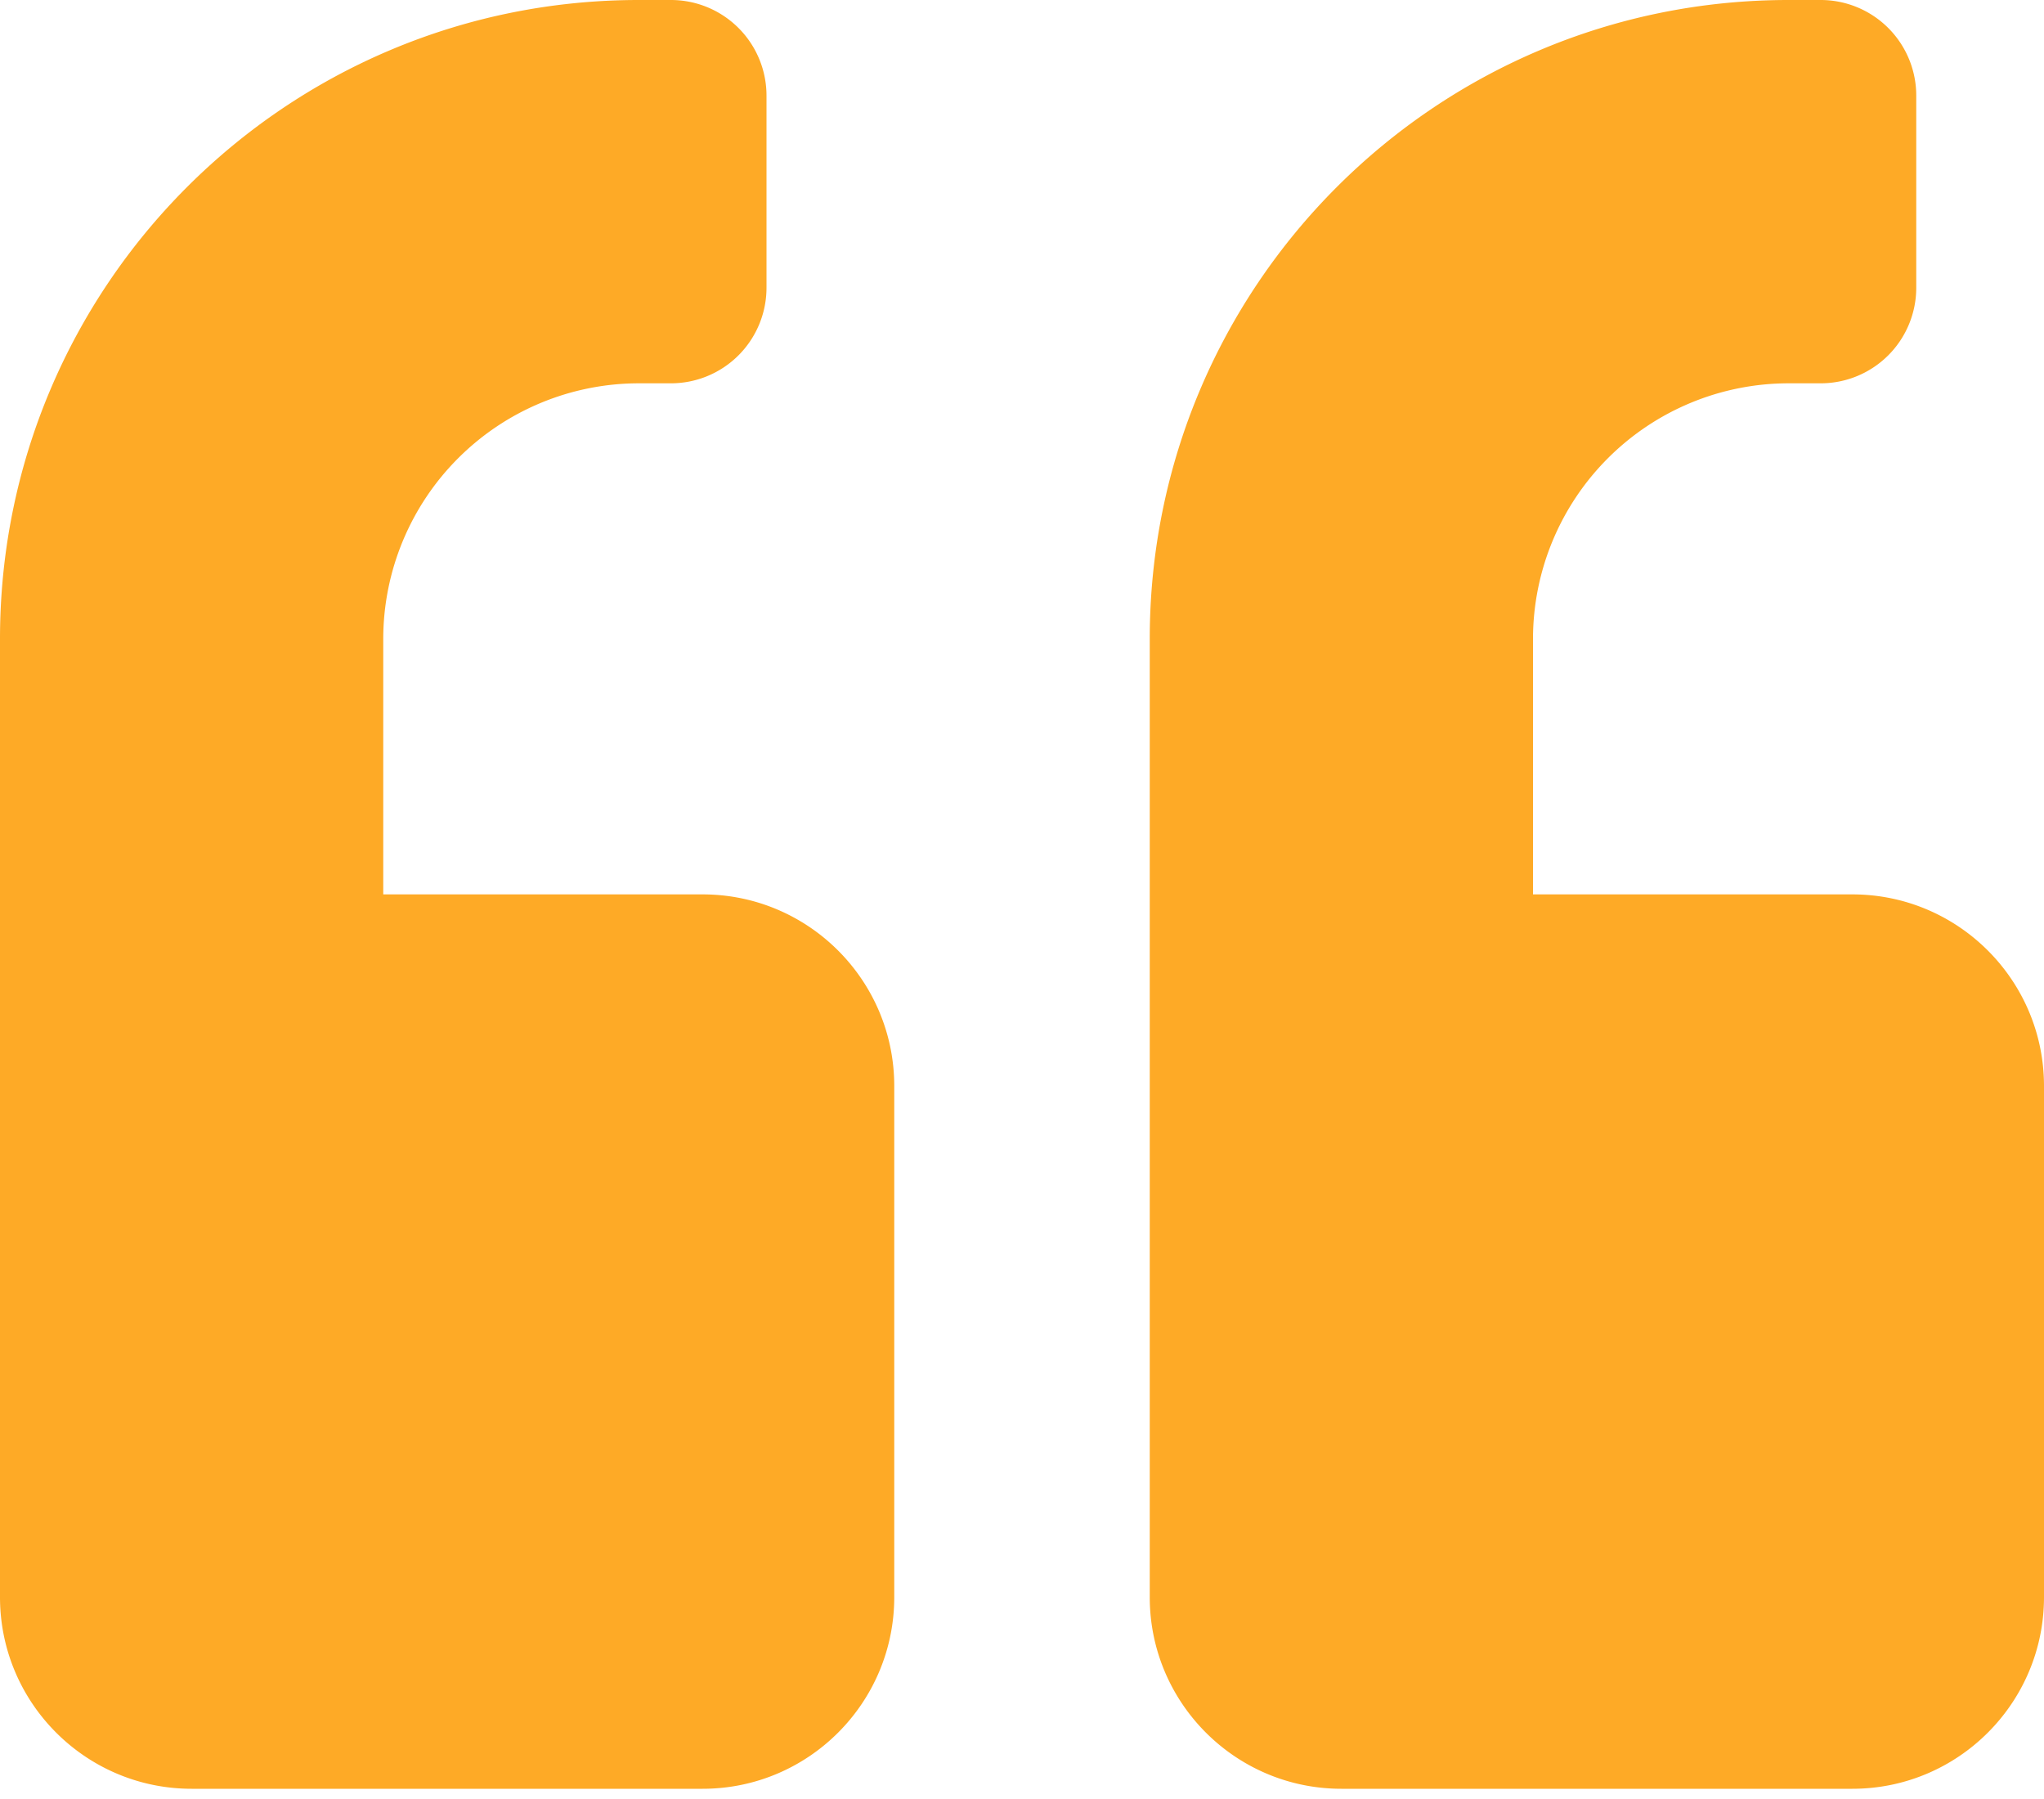 <svg width="50" height="44" xmlns="http://www.w3.org/2000/svg"><path d="M45.313 21.875H37.5v-6.25a6.256 6.256 0 0 1 6.25-6.25h.781a2.338 2.338 0 0 0 2.344-2.344V2.344A2.338 2.338 0 0 0 44.531 0h-.781c-8.633 0-15.625 6.992-15.625 15.625v23.438c0 2.587 2.1 4.687 4.688 4.687h12.5c2.587 0 4.687-2.1 4.687-4.688v-12.5c0-2.587-2.1-4.687-4.688-4.687Zm-28.126 0H9.375v-6.25a6.256 6.256 0 0 1 6.25-6.25h.781a2.338 2.338 0 0 0 2.344-2.344V2.344A2.338 2.338 0 0 0 16.406 0h-.781C6.992 0 0 6.992 0 15.625v23.438c0 2.587 2.1 4.687 4.688 4.687h12.5c2.587 0 4.687-2.1 4.687-4.688v-12.5c0-2.587-2.1-4.687-4.688-4.687Z" fill="#FEAA26" fill-rule="nonzero"/></svg>